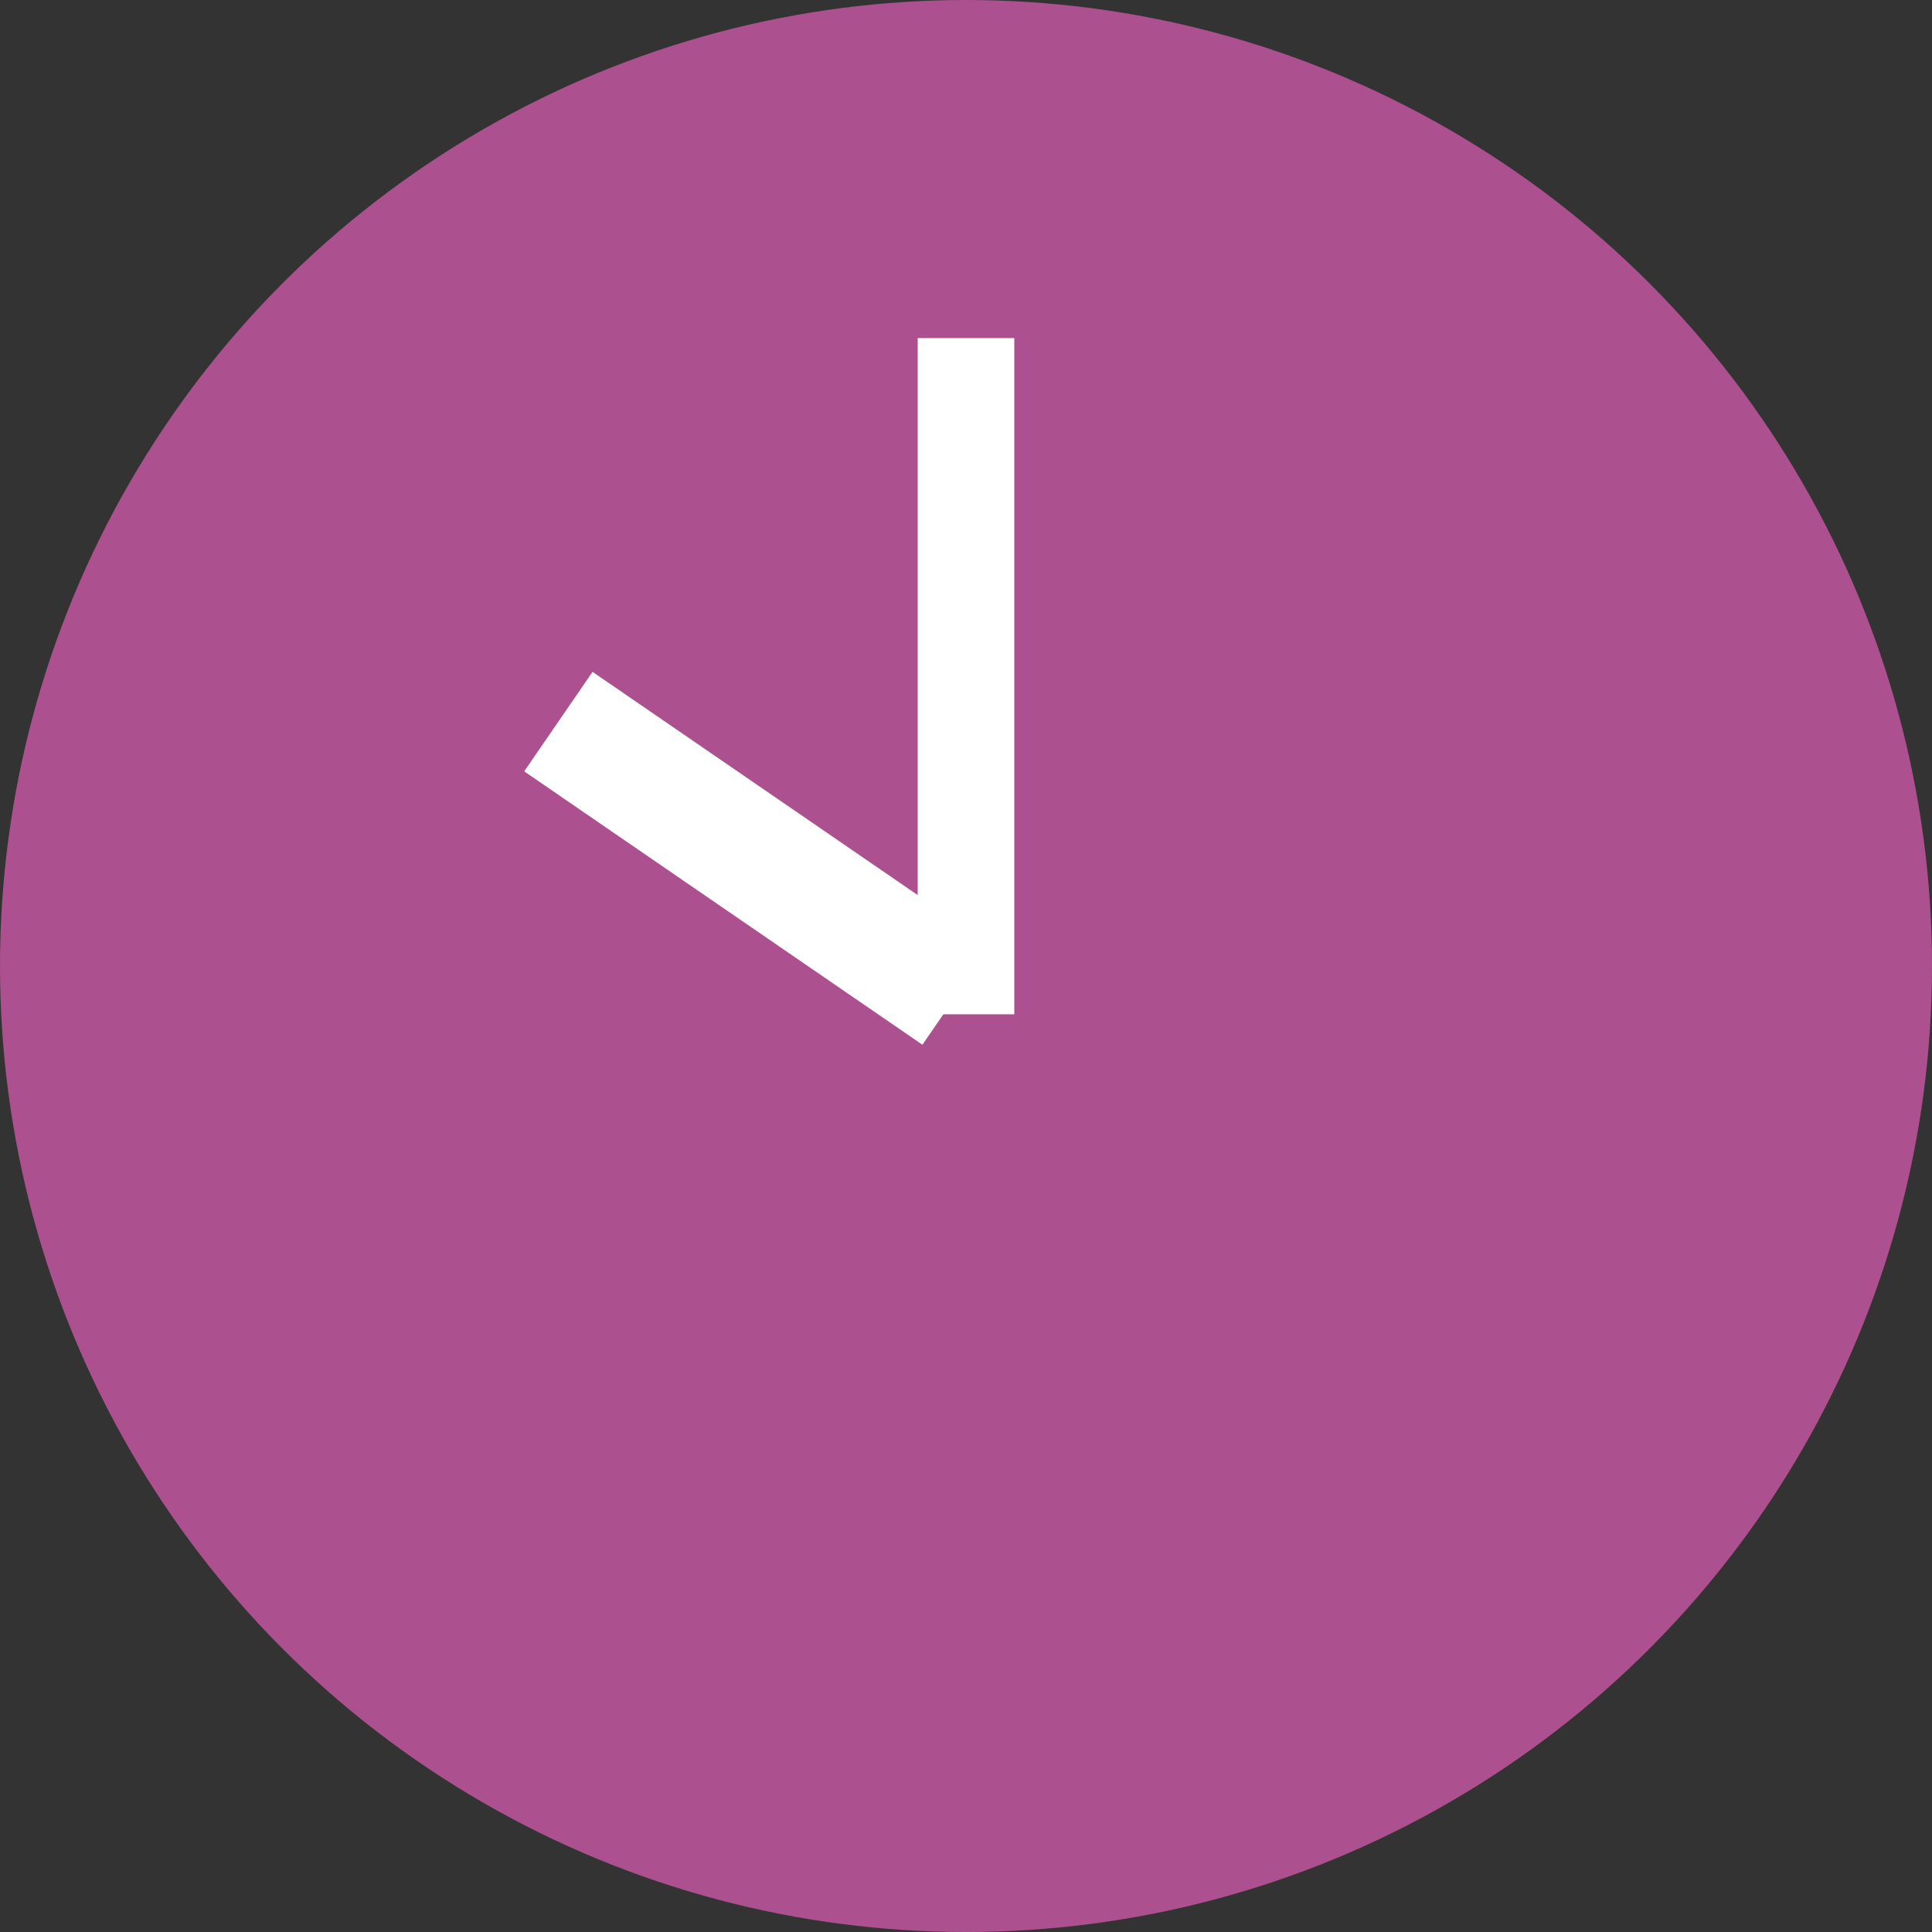 <svg id="time_10.svg" xmlns="http://www.w3.org/2000/svg" width="40" height="40" viewBox="0 0 40 40">
  <rect x="0" y="0" width="40" height="40" fill="#333333" stroke="none"/>
  <defs>
    <style>
      .cls-1 {
        fill: #ad508f;
      }

      .cls-2 {
        fill: #fff;
        fill-rule: evenodd;
      }
    </style>
  </defs>
  <circle id="楕円形_1" data-name="楕円形 1" class="cls-1" cx="20" cy="20" r="20"/>
  <path id="線_4" data-name="線 4" class="cls-2" d="M278.853,3771.97l1.415-2.06,8.245,5.66-1.415,2.06Z" transform="translate(-268 -3756)"/>
  <path id="線_5" data-name="線 5" class="cls-2" d="M287,3763h2v14h-2v-14Z" transform="translate(-268 -3756)"/>
</svg>
